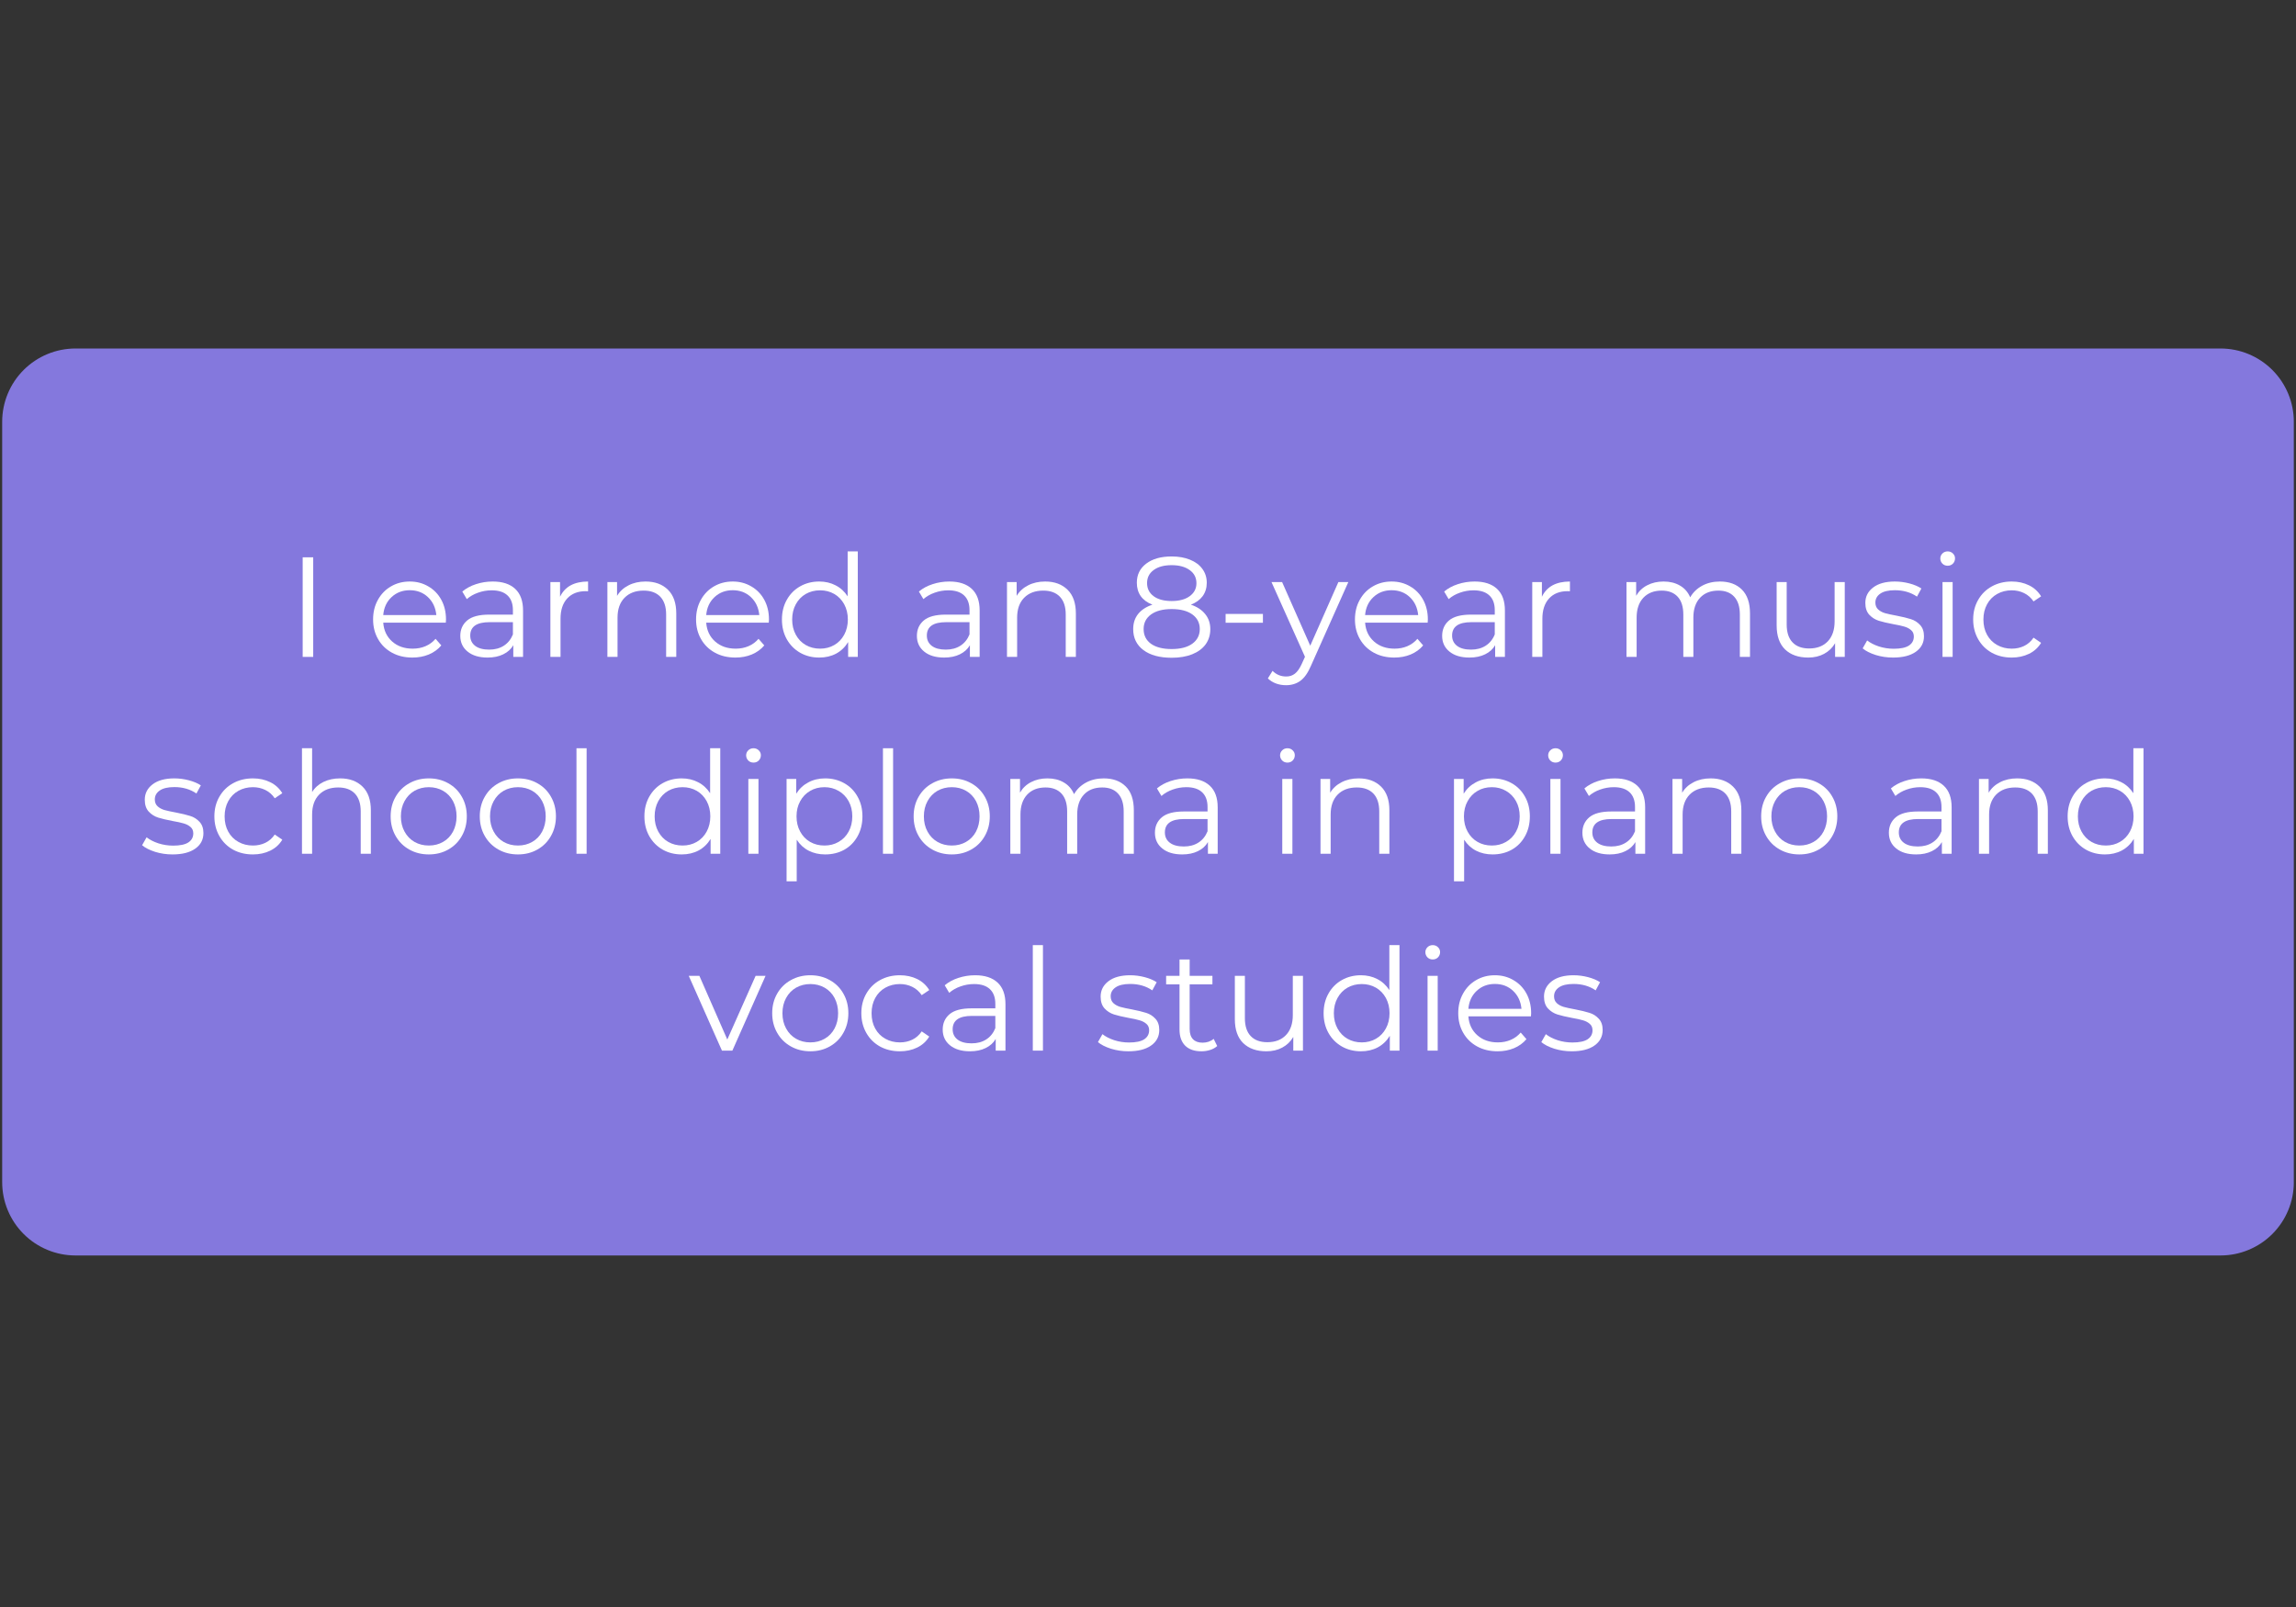 <?xml version="1.0" encoding="UTF-8"?> <svg xmlns="http://www.w3.org/2000/svg" xmlns:xlink="http://www.w3.org/1999/xlink" width="500" zoomAndPan="magnify" viewBox="0 0 375 262.5" height="350" preserveAspectRatio="xMidYMid meet" version="1.0"><rect x="0" y="0" width="375" height="262.5" fill="#333333" stroke="none"/><defs><g></g><clipPath id="493d4d52a4"><path d="M 0.355 56.926 L 374.641 56.926 L 374.641 205.078 L 0.355 205.078 Z M 0.355 56.926 " clip-rule="nonzero"></path></clipPath><clipPath id="8315970c54"><path d="M 12.332 56.926 L 362.668 56.926 C 365.844 56.926 368.891 58.188 371.137 60.434 C 373.383 62.68 374.645 65.727 374.645 68.902 L 374.645 193.098 C 374.645 196.277 373.383 199.324 371.137 201.57 C 368.891 203.816 365.844 205.078 362.668 205.078 L 12.332 205.078 C 9.156 205.078 6.109 203.816 3.863 201.57 C 1.617 199.324 0.355 196.277 0.355 193.098 L 0.355 68.902 C 0.355 65.727 1.617 62.68 3.863 60.434 C 6.109 58.188 9.156 56.926 12.332 56.926 Z M 12.332 56.926 " clip-rule="nonzero"></path></clipPath></defs><g clip-path="url(#493d4d52a4)"><g clip-path="url(#8315970c54)"><path fill="#8478dd" d="M 0.355 56.926 L 374.789 56.926 L 374.789 205.078 L 0.355 205.078 Z M 0.355 56.926 " fill-opacity="1" fill-rule="nonzero"></path></g></g><g fill="#ffffff" fill-opacity="1"><g transform="translate(40.688, 107.302)"><g></g></g></g><g fill="#ffffff" fill-opacity="1"><g transform="translate(46.78, 107.302)"><g><path d="M 2.656 -16.266 L 4.375 -16.266 L 4.375 0 L 2.656 0 Z M 2.656 -16.266 "></path></g></g></g><g fill="#ffffff" fill-opacity="1"><g transform="translate(53.792, 107.302)"><g></g></g></g><g fill="#ffffff" fill-opacity="1"><g transform="translate(59.875, 107.302)"><g><path d="M 12.938 -5.594 L 2.719 -5.594 C 2.812 -4.32 3.297 -3.297 4.172 -2.516 C 5.055 -1.734 6.176 -1.344 7.531 -1.344 C 8.289 -1.344 8.988 -1.477 9.625 -1.75 C 10.258 -2.02 10.805 -2.422 11.266 -2.953 L 12.203 -1.875 C 11.66 -1.227 10.977 -0.734 10.156 -0.391 C 9.344 -0.055 8.453 0.109 7.484 0.109 C 6.223 0.109 5.109 -0.156 4.141 -0.688 C 3.172 -1.219 2.414 -1.957 1.875 -2.906 C 1.332 -3.852 1.062 -4.922 1.062 -6.109 C 1.062 -7.305 1.32 -8.375 1.844 -9.312 C 2.363 -10.258 3.078 -10.992 3.984 -11.516 C 4.891 -12.047 5.91 -12.312 7.047 -12.312 C 8.172 -12.312 9.18 -12.047 10.078 -11.516 C 10.984 -10.992 11.691 -10.266 12.203 -9.328 C 12.711 -8.391 12.969 -7.316 12.969 -6.109 Z M 7.047 -10.891 C 5.867 -10.891 4.879 -10.516 4.078 -9.766 C 3.273 -9.016 2.82 -8.035 2.719 -6.828 L 11.391 -6.828 C 11.273 -8.035 10.816 -9.016 10.016 -9.766 C 9.223 -10.516 8.234 -10.891 7.047 -10.891 Z M 7.047 -10.891 "></path></g></g></g><g fill="#ffffff" fill-opacity="1"><g transform="translate(73.898, 107.302)"><g><path d="M 6.578 -12.312 C 8.172 -12.312 9.395 -11.91 10.25 -11.109 C 11.102 -10.316 11.531 -9.141 11.531 -7.578 L 11.531 0 L 9.938 0 L 9.938 -1.906 C 9.57 -1.27 9.023 -0.773 8.297 -0.422 C 7.578 -0.066 6.723 0.109 5.734 0.109 C 4.367 0.109 3.285 -0.211 2.484 -0.859 C 1.68 -1.504 1.281 -2.363 1.281 -3.438 C 1.281 -4.477 1.656 -5.316 2.406 -5.953 C 3.156 -6.586 4.352 -6.906 6 -6.906 L 9.875 -6.906 L 9.875 -7.641 C 9.875 -8.691 9.578 -9.492 8.984 -10.047 C 8.398 -10.598 7.539 -10.875 6.406 -10.875 C 5.633 -10.875 4.891 -10.742 4.172 -10.484 C 3.461 -10.234 2.852 -9.883 2.344 -9.438 L 1.609 -10.672 C 2.223 -11.191 2.961 -11.594 3.828 -11.875 C 4.703 -12.164 5.617 -12.312 6.578 -12.312 Z M 6 -1.188 C 6.926 -1.188 7.723 -1.398 8.391 -1.828 C 9.055 -2.254 9.551 -2.867 9.875 -3.672 L 9.875 -5.672 L 6.047 -5.672 C 3.953 -5.672 2.906 -4.941 2.906 -3.484 C 2.906 -2.773 3.176 -2.211 3.719 -1.797 C 4.258 -1.391 5.02 -1.188 6 -1.188 Z M 6 -1.188 "></path></g></g></g><g fill="#ffffff" fill-opacity="1"><g transform="translate(87.596, 107.302)"><g><path d="M 3.875 -9.828 C 4.27 -10.648 4.848 -11.27 5.609 -11.688 C 6.379 -12.102 7.328 -12.312 8.453 -12.312 L 8.453 -10.719 L 8.062 -10.734 C 6.781 -10.734 5.773 -10.336 5.047 -9.547 C 4.316 -8.754 3.953 -7.648 3.953 -6.234 L 3.953 0 L 2.297 0 L 2.297 -12.219 L 3.875 -12.219 Z M 3.875 -9.828 "></path></g></g></g><g fill="#ffffff" fill-opacity="1"><g transform="translate(96.907, 107.302)"><g><path d="M 8.531 -12.312 C 10.062 -12.312 11.281 -11.863 12.188 -10.969 C 13.094 -10.082 13.547 -8.789 13.547 -7.094 L 13.547 0 L 11.891 0 L 11.891 -6.922 C 11.891 -8.191 11.57 -9.16 10.938 -9.828 C 10.301 -10.492 9.395 -10.828 8.219 -10.828 C 6.906 -10.828 5.863 -10.438 5.094 -9.656 C 4.332 -8.875 3.953 -7.789 3.953 -6.406 L 3.953 0 L 2.297 0 L 2.297 -12.219 L 3.875 -12.219 L 3.875 -9.969 C 4.32 -10.707 4.945 -11.281 5.75 -11.688 C 6.551 -12.102 7.477 -12.312 8.531 -12.312 Z M 8.531 -12.312 "></path></g></g></g><g fill="#ffffff" fill-opacity="1"><g transform="translate(112.625, 107.302)"><g><path d="M 12.938 -5.594 L 2.719 -5.594 C 2.812 -4.32 3.297 -3.297 4.172 -2.516 C 5.055 -1.734 6.176 -1.344 7.531 -1.344 C 8.289 -1.344 8.988 -1.477 9.625 -1.75 C 10.258 -2.02 10.805 -2.422 11.266 -2.953 L 12.203 -1.875 C 11.66 -1.227 10.977 -0.734 10.156 -0.391 C 9.344 -0.055 8.453 0.109 7.484 0.109 C 6.223 0.109 5.109 -0.156 4.141 -0.688 C 3.172 -1.219 2.414 -1.957 1.875 -2.906 C 1.332 -3.852 1.062 -4.922 1.062 -6.109 C 1.062 -7.305 1.32 -8.375 1.844 -9.312 C 2.363 -10.258 3.078 -10.992 3.984 -11.516 C 4.891 -12.047 5.91 -12.312 7.047 -12.312 C 8.172 -12.312 9.18 -12.047 10.078 -11.516 C 10.984 -10.992 11.691 -10.266 12.203 -9.328 C 12.711 -8.391 12.969 -7.316 12.969 -6.109 Z M 7.047 -10.891 C 5.867 -10.891 4.879 -10.516 4.078 -9.766 C 3.273 -9.016 2.82 -8.035 2.719 -6.828 L 11.391 -6.828 C 11.273 -8.035 10.816 -9.016 10.016 -9.766 C 9.223 -10.516 8.234 -10.891 7.047 -10.891 Z M 7.047 -10.891 "></path></g></g></g><g fill="#ffffff" fill-opacity="1"><g transform="translate(126.649, 107.302)"><g><path d="M 13.453 -17.234 L 13.453 0 L 11.875 0 L 11.875 -2.422 C 11.375 -1.598 10.719 -0.969 9.906 -0.531 C 9.094 -0.102 8.176 0.109 7.156 0.109 C 6.008 0.109 4.973 -0.148 4.047 -0.672 C 3.117 -1.203 2.391 -1.938 1.859 -2.875 C 1.328 -3.82 1.062 -4.898 1.062 -6.109 C 1.062 -7.316 1.328 -8.391 1.859 -9.328 C 2.391 -10.273 3.117 -11.008 4.047 -11.531 C 4.973 -12.051 6.008 -12.312 7.156 -12.312 C 8.145 -12.312 9.035 -12.102 9.828 -11.688 C 10.629 -11.281 11.285 -10.68 11.797 -9.891 L 11.797 -17.234 Z M 7.297 -1.344 C 8.148 -1.344 8.922 -1.539 9.609 -1.938 C 10.297 -2.332 10.836 -2.895 11.234 -3.625 C 11.629 -4.352 11.828 -5.18 11.828 -6.109 C 11.828 -7.035 11.629 -7.863 11.234 -8.594 C 10.836 -9.32 10.297 -9.883 9.609 -10.281 C 8.922 -10.676 8.148 -10.875 7.297 -10.875 C 6.43 -10.875 5.648 -10.676 4.953 -10.281 C 4.266 -9.883 3.723 -9.32 3.328 -8.594 C 2.93 -7.863 2.734 -7.035 2.734 -6.109 C 2.734 -5.18 2.93 -4.352 3.328 -3.625 C 3.723 -2.895 4.266 -2.332 4.953 -1.938 C 5.648 -1.539 6.43 -1.344 7.297 -1.344 Z M 7.297 -1.344 "></path></g></g></g><g fill="#ffffff" fill-opacity="1"><g transform="translate(142.39, 107.302)"><g></g></g></g><g fill="#ffffff" fill-opacity="1"><g transform="translate(148.473, 107.302)"><g><path d="M 6.578 -12.312 C 8.172 -12.312 9.395 -11.91 10.25 -11.109 C 11.102 -10.316 11.531 -9.141 11.531 -7.578 L 11.531 0 L 9.938 0 L 9.938 -1.906 C 9.57 -1.27 9.023 -0.773 8.297 -0.422 C 7.578 -0.066 6.723 0.109 5.734 0.109 C 4.367 0.109 3.285 -0.211 2.484 -0.859 C 1.68 -1.504 1.281 -2.363 1.281 -3.438 C 1.281 -4.477 1.656 -5.316 2.406 -5.953 C 3.156 -6.586 4.352 -6.906 6 -6.906 L 9.875 -6.906 L 9.875 -7.641 C 9.875 -8.691 9.578 -9.492 8.984 -10.047 C 8.398 -10.598 7.539 -10.875 6.406 -10.875 C 5.633 -10.875 4.891 -10.742 4.172 -10.484 C 3.461 -10.234 2.852 -9.883 2.344 -9.438 L 1.609 -10.672 C 2.223 -11.191 2.961 -11.594 3.828 -11.875 C 4.703 -12.164 5.617 -12.312 6.578 -12.312 Z M 6 -1.188 C 6.926 -1.188 7.723 -1.398 8.391 -1.828 C 9.055 -2.254 9.551 -2.867 9.875 -3.672 L 9.875 -5.672 L 6.047 -5.672 C 3.953 -5.672 2.906 -4.941 2.906 -3.484 C 2.906 -2.773 3.176 -2.211 3.719 -1.797 C 4.258 -1.391 5.02 -1.188 6 -1.188 Z M 6 -1.188 "></path></g></g></g><g fill="#ffffff" fill-opacity="1"><g transform="translate(162.172, 107.302)"><g><path d="M 8.531 -12.312 C 10.062 -12.312 11.281 -11.863 12.188 -10.969 C 13.094 -10.082 13.547 -8.789 13.547 -7.094 L 13.547 0 L 11.891 0 L 11.891 -6.922 C 11.891 -8.191 11.57 -9.16 10.938 -9.828 C 10.301 -10.492 9.395 -10.828 8.219 -10.828 C 6.906 -10.828 5.863 -10.438 5.094 -9.656 C 4.332 -8.875 3.953 -7.789 3.953 -6.406 L 3.953 0 L 2.297 0 L 2.297 -12.219 L 3.875 -12.219 L 3.875 -9.969 C 4.32 -10.707 4.945 -11.281 5.75 -11.688 C 6.551 -12.102 7.477 -12.312 8.531 -12.312 Z M 8.531 -12.312 "></path></g></g></g><g fill="#ffffff" fill-opacity="1"><g transform="translate(177.89, 107.302)"><g></g></g></g><g fill="#ffffff" fill-opacity="1"><g transform="translate(183.973, 107.302)"><g><path d="M 10.531 -8.531 C 11.551 -8.188 12.332 -7.672 12.875 -6.984 C 13.426 -6.305 13.703 -5.488 13.703 -4.531 C 13.703 -3.582 13.445 -2.754 12.938 -2.047 C 12.426 -1.348 11.691 -0.805 10.734 -0.422 C 9.785 -0.047 8.672 0.141 7.391 0.141 C 5.441 0.141 3.906 -0.273 2.781 -1.109 C 1.664 -1.953 1.109 -3.094 1.109 -4.531 C 1.109 -5.508 1.375 -6.332 1.906 -7 C 2.445 -7.676 3.227 -8.188 4.25 -8.531 C 3.414 -8.852 2.781 -9.316 2.344 -9.922 C 1.914 -10.535 1.703 -11.266 1.703 -12.109 C 1.703 -13.422 2.211 -14.461 3.234 -15.234 C 4.266 -16.016 5.648 -16.406 7.391 -16.406 C 8.535 -16.406 9.535 -16.227 10.391 -15.875 C 11.254 -15.531 11.926 -15.031 12.406 -14.375 C 12.883 -13.727 13.125 -12.973 13.125 -12.109 C 13.125 -11.266 12.898 -10.535 12.453 -9.922 C 12.004 -9.316 11.363 -8.852 10.531 -8.531 Z M 3.375 -12.062 C 3.375 -11.164 3.727 -10.453 4.438 -9.922 C 5.145 -9.391 6.129 -9.125 7.391 -9.125 C 8.641 -9.125 9.625 -9.391 10.344 -9.922 C 11.07 -10.453 11.438 -11.156 11.438 -12.031 C 11.438 -12.945 11.066 -13.664 10.328 -14.188 C 9.586 -14.719 8.609 -14.984 7.391 -14.984 C 6.148 -14.984 5.172 -14.719 4.453 -14.188 C 3.734 -13.664 3.375 -12.957 3.375 -12.062 Z M 7.391 -1.281 C 8.828 -1.281 9.953 -1.57 10.766 -2.156 C 11.578 -2.75 11.984 -3.547 11.984 -4.547 C 11.984 -5.555 11.578 -6.352 10.766 -6.938 C 9.953 -7.52 8.828 -7.812 7.391 -7.812 C 5.961 -7.812 4.844 -7.52 4.031 -6.938 C 3.219 -6.352 2.812 -5.555 2.812 -4.547 C 2.812 -3.523 3.211 -2.723 4.016 -2.141 C 4.828 -1.566 5.953 -1.281 7.391 -1.281 Z M 7.391 -1.281 "></path></g></g></g><g fill="#ffffff" fill-opacity="1"><g transform="translate(198.786, 107.302)"><g><path d="M 1.391 -7.016 L 7.484 -7.016 L 7.484 -5.578 L 1.391 -5.578 Z M 1.391 -7.016 "></path></g></g></g><g fill="#ffffff" fill-opacity="1"><g transform="translate(207.655, 107.302)"><g><path d="M 12.562 -12.219 L 6.453 1.469 C 5.961 2.613 5.391 3.426 4.734 3.906 C 4.086 4.383 3.305 4.625 2.391 4.625 C 1.805 4.625 1.258 4.531 0.75 4.344 C 0.238 4.156 -0.203 3.879 -0.578 3.516 L 0.188 2.281 C 0.801 2.895 1.547 3.203 2.422 3.203 C 2.973 3.203 3.445 3.047 3.844 2.734 C 4.238 2.43 4.609 1.906 4.953 1.156 L 5.484 -0.016 L 0.016 -12.219 L 1.75 -12.219 L 6.344 -1.828 L 10.938 -12.219 Z M 12.562 -12.219 "></path></g></g></g><g fill="#ffffff" fill-opacity="1"><g transform="translate(220.239, 107.302)"><g><path d="M 12.938 -5.594 L 2.719 -5.594 C 2.812 -4.32 3.297 -3.297 4.172 -2.516 C 5.055 -1.734 6.176 -1.344 7.531 -1.344 C 8.289 -1.344 8.988 -1.477 9.625 -1.75 C 10.258 -2.02 10.805 -2.422 11.266 -2.953 L 12.203 -1.875 C 11.66 -1.227 10.977 -0.734 10.156 -0.391 C 9.344 -0.055 8.453 0.109 7.484 0.109 C 6.223 0.109 5.109 -0.156 4.141 -0.688 C 3.172 -1.219 2.414 -1.957 1.875 -2.906 C 1.332 -3.852 1.062 -4.922 1.062 -6.109 C 1.062 -7.305 1.32 -8.375 1.844 -9.312 C 2.363 -10.258 3.078 -10.992 3.984 -11.516 C 4.891 -12.047 5.91 -12.312 7.047 -12.312 C 8.172 -12.312 9.18 -12.047 10.078 -11.516 C 10.984 -10.992 11.691 -10.266 12.203 -9.328 C 12.711 -8.391 12.969 -7.316 12.969 -6.109 Z M 7.047 -10.891 C 5.867 -10.891 4.879 -10.516 4.078 -9.766 C 3.273 -9.016 2.82 -8.035 2.719 -6.828 L 11.391 -6.828 C 11.273 -8.035 10.816 -9.016 10.016 -9.766 C 9.223 -10.516 8.234 -10.891 7.047 -10.891 Z M 7.047 -10.891 "></path></g></g></g><g fill="#ffffff" fill-opacity="1"><g transform="translate(234.262, 107.302)"><g><path d="M 6.578 -12.312 C 8.172 -12.312 9.395 -11.91 10.25 -11.109 C 11.102 -10.316 11.531 -9.141 11.531 -7.578 L 11.531 0 L 9.938 0 L 9.938 -1.906 C 9.57 -1.27 9.023 -0.773 8.297 -0.422 C 7.578 -0.066 6.723 0.109 5.734 0.109 C 4.367 0.109 3.285 -0.211 2.484 -0.859 C 1.68 -1.504 1.281 -2.363 1.281 -3.438 C 1.281 -4.477 1.656 -5.316 2.406 -5.953 C 3.156 -6.586 4.352 -6.906 6 -6.906 L 9.875 -6.906 L 9.875 -7.641 C 9.875 -8.691 9.578 -9.492 8.984 -10.047 C 8.398 -10.598 7.539 -10.875 6.406 -10.875 C 5.633 -10.875 4.891 -10.742 4.172 -10.484 C 3.461 -10.234 2.852 -9.883 2.344 -9.438 L 1.609 -10.672 C 2.223 -11.191 2.961 -11.594 3.828 -11.875 C 4.703 -12.164 5.617 -12.312 6.578 -12.312 Z M 6 -1.188 C 6.926 -1.188 7.723 -1.398 8.391 -1.828 C 9.055 -2.254 9.551 -2.867 9.875 -3.672 L 9.875 -5.672 L 6.047 -5.672 C 3.953 -5.672 2.906 -4.941 2.906 -3.484 C 2.906 -2.773 3.176 -2.211 3.719 -1.797 C 4.258 -1.391 5.02 -1.188 6 -1.188 Z M 6 -1.188 "></path></g></g></g><g fill="#ffffff" fill-opacity="1"><g transform="translate(247.961, 107.302)"><g><path d="M 3.875 -9.828 C 4.27 -10.648 4.848 -11.27 5.609 -11.688 C 6.379 -12.102 7.328 -12.312 8.453 -12.312 L 8.453 -10.719 L 8.062 -10.734 C 6.781 -10.734 5.773 -10.336 5.047 -9.547 C 4.316 -8.754 3.953 -7.648 3.953 -6.234 L 3.953 0 L 2.297 0 L 2.297 -12.219 L 3.875 -12.219 Z M 3.875 -9.828 "></path></g></g></g><g fill="#ffffff" fill-opacity="1"><g transform="translate(257.271, 107.302)"><g></g></g></g><g fill="#ffffff" fill-opacity="1"><g transform="translate(263.354, 107.302)"><g><path d="M 17.547 -12.312 C 19.078 -12.312 20.281 -11.867 21.156 -10.984 C 22.031 -10.109 22.469 -8.812 22.469 -7.094 L 22.469 0 L 20.812 0 L 20.812 -6.922 C 20.812 -8.191 20.504 -9.16 19.891 -9.828 C 19.285 -10.492 18.426 -10.828 17.312 -10.828 C 16.039 -10.828 15.039 -10.438 14.312 -9.656 C 13.582 -8.875 13.219 -7.789 13.219 -6.406 L 13.219 0 L 11.578 0 L 11.578 -6.922 C 11.578 -8.191 11.27 -9.16 10.656 -9.828 C 10.039 -10.492 9.172 -10.828 8.047 -10.828 C 6.785 -10.828 5.785 -10.438 5.047 -9.656 C 4.316 -8.875 3.953 -7.789 3.953 -6.406 L 3.953 0 L 2.297 0 L 2.297 -12.219 L 3.875 -12.219 L 3.875 -9.984 C 4.312 -10.734 4.914 -11.305 5.688 -11.703 C 6.469 -12.109 7.359 -12.312 8.359 -12.312 C 9.379 -12.312 10.266 -12.094 11.016 -11.656 C 11.773 -11.227 12.336 -10.586 12.703 -9.734 C 13.16 -10.535 13.812 -11.164 14.656 -11.625 C 15.5 -12.082 16.461 -12.312 17.547 -12.312 Z M 17.547 -12.312 "></path></g></g></g><g fill="#ffffff" fill-opacity="1"><g transform="translate(287.988, 107.302)"><g><path d="M 13.312 -12.219 L 13.312 0 L 11.734 0 L 11.734 -2.234 C 11.297 -1.484 10.695 -0.906 9.938 -0.5 C 9.188 -0.094 8.32 0.109 7.344 0.109 C 5.75 0.109 4.488 -0.332 3.562 -1.219 C 2.645 -2.113 2.188 -3.422 2.188 -5.141 L 2.188 -12.219 L 3.828 -12.219 L 3.828 -5.297 C 3.828 -4.016 4.145 -3.039 4.781 -2.375 C 5.414 -1.707 6.32 -1.375 7.5 -1.375 C 8.789 -1.375 9.805 -1.766 10.547 -2.547 C 11.285 -3.328 11.656 -4.414 11.656 -5.812 L 11.656 -12.219 Z M 13.312 -12.219 "></path></g></g></g><g fill="#ffffff" fill-opacity="1"><g transform="translate(303.613, 107.302)"><g><path d="M 5.578 0.109 C 4.586 0.109 3.641 -0.031 2.734 -0.312 C 1.828 -0.602 1.117 -0.961 0.609 -1.391 L 1.344 -2.688 C 1.852 -2.289 2.492 -1.961 3.266 -1.703 C 4.047 -1.453 4.852 -1.328 5.688 -1.328 C 6.801 -1.328 7.625 -1.5 8.156 -1.844 C 8.695 -2.195 8.969 -2.691 8.969 -3.328 C 8.969 -3.773 8.816 -4.125 8.516 -4.375 C 8.223 -4.633 7.852 -4.828 7.406 -4.953 C 6.957 -5.086 6.363 -5.219 5.625 -5.344 C 4.633 -5.531 3.836 -5.719 3.234 -5.906 C 2.629 -6.102 2.113 -6.43 1.688 -6.891 C 1.258 -7.359 1.047 -8.004 1.047 -8.828 C 1.047 -9.848 1.469 -10.68 2.312 -11.328 C 3.164 -11.984 4.352 -12.312 5.875 -12.312 C 6.664 -12.312 7.457 -12.207 8.25 -12 C 9.039 -11.789 9.691 -11.516 10.203 -11.172 L 9.484 -9.844 C 8.473 -10.539 7.27 -10.891 5.875 -10.891 C 4.82 -10.891 4.023 -10.703 3.484 -10.328 C 2.953 -9.961 2.688 -9.477 2.688 -8.875 C 2.688 -8.406 2.836 -8.031 3.141 -7.75 C 3.441 -7.477 3.816 -7.273 4.266 -7.141 C 4.723 -7.016 5.348 -6.879 6.141 -6.734 C 7.109 -6.547 7.883 -6.359 8.469 -6.172 C 9.062 -5.992 9.566 -5.676 9.984 -5.219 C 10.41 -4.77 10.625 -4.156 10.625 -3.375 C 10.625 -2.301 10.176 -1.453 9.281 -0.828 C 8.395 -0.203 7.16 0.109 5.578 0.109 Z M 5.578 0.109 "></path></g></g></g><g fill="#ffffff" fill-opacity="1"><g transform="translate(314.967, 107.302)"><g><path d="M 2.297 -12.219 L 3.953 -12.219 L 3.953 0 L 2.297 0 Z M 3.141 -14.891 C 2.797 -14.891 2.508 -15.004 2.281 -15.234 C 2.051 -15.473 1.938 -15.754 1.938 -16.078 C 1.938 -16.391 2.051 -16.66 2.281 -16.891 C 2.508 -17.117 2.797 -17.234 3.141 -17.234 C 3.484 -17.234 3.77 -17.117 4 -16.891 C 4.227 -16.672 4.344 -16.406 4.344 -16.094 C 4.344 -15.758 4.227 -15.473 4 -15.234 C 3.77 -15.004 3.484 -14.891 3.141 -14.891 Z M 3.141 -14.891 "></path></g></g></g><g fill="#ffffff" fill-opacity="1"><g transform="translate(321.212, 107.302)"><g><path d="M 7.359 0.109 C 6.148 0.109 5.066 -0.148 4.109 -0.672 C 3.16 -1.203 2.414 -1.941 1.875 -2.891 C 1.332 -3.848 1.062 -4.922 1.062 -6.109 C 1.062 -7.305 1.332 -8.375 1.875 -9.312 C 2.414 -10.258 3.16 -10.992 4.109 -11.516 C 5.066 -12.047 6.148 -12.312 7.359 -12.312 C 8.41 -12.312 9.352 -12.102 10.188 -11.688 C 11.02 -11.281 11.676 -10.68 12.156 -9.891 L 10.922 -9.062 C 10.516 -9.664 10 -10.117 9.375 -10.422 C 8.758 -10.723 8.086 -10.875 7.359 -10.875 C 6.484 -10.875 5.691 -10.676 4.984 -10.281 C 4.273 -9.883 3.723 -9.32 3.328 -8.594 C 2.93 -7.863 2.734 -7.035 2.734 -6.109 C 2.734 -5.16 2.93 -4.328 3.328 -3.609 C 3.723 -2.891 4.273 -2.332 4.984 -1.938 C 5.691 -1.539 6.484 -1.344 7.359 -1.344 C 8.086 -1.344 8.758 -1.488 9.375 -1.781 C 10 -2.082 10.516 -2.535 10.922 -3.141 L 12.156 -2.297 C 11.676 -1.504 11.016 -0.906 10.172 -0.5 C 9.336 -0.094 8.398 0.109 7.359 0.109 Z M 7.359 0.109 "></path></g></g></g><g fill="#ffffff" fill-opacity="1"><g transform="translate(22.599, 139.459)"><g><path d="M 5.578 0.109 C 4.586 0.109 3.641 -0.031 2.734 -0.312 C 1.828 -0.602 1.117 -0.961 0.609 -1.391 L 1.344 -2.688 C 1.852 -2.289 2.492 -1.961 3.266 -1.703 C 4.047 -1.453 4.852 -1.328 5.688 -1.328 C 6.801 -1.328 7.625 -1.5 8.156 -1.844 C 8.695 -2.195 8.969 -2.691 8.969 -3.328 C 8.969 -3.773 8.816 -4.125 8.516 -4.375 C 8.223 -4.633 7.852 -4.828 7.406 -4.953 C 6.957 -5.086 6.363 -5.219 5.625 -5.344 C 4.633 -5.531 3.836 -5.719 3.234 -5.906 C 2.629 -6.102 2.113 -6.43 1.688 -6.891 C 1.258 -7.359 1.047 -8.004 1.047 -8.828 C 1.047 -9.848 1.469 -10.68 2.312 -11.328 C 3.164 -11.984 4.352 -12.312 5.875 -12.312 C 6.664 -12.312 7.457 -12.207 8.25 -12 C 9.039 -11.789 9.691 -11.516 10.203 -11.172 L 9.484 -9.844 C 8.473 -10.539 7.27 -10.891 5.875 -10.891 C 4.82 -10.891 4.023 -10.703 3.484 -10.328 C 2.953 -9.961 2.688 -9.477 2.688 -8.875 C 2.688 -8.406 2.836 -8.031 3.141 -7.75 C 3.441 -7.477 3.816 -7.273 4.266 -7.141 C 4.723 -7.016 5.348 -6.879 6.141 -6.734 C 7.109 -6.547 7.883 -6.359 8.469 -6.172 C 9.062 -5.992 9.566 -5.676 9.984 -5.219 C 10.41 -4.77 10.625 -4.156 10.625 -3.375 C 10.625 -2.301 10.176 -1.453 9.281 -0.828 C 8.395 -0.203 7.16 0.109 5.578 0.109 Z M 5.578 0.109 "></path></g></g></g><g fill="#ffffff" fill-opacity="1"><g transform="translate(33.952, 139.459)"><g><path d="M 7.359 0.109 C 6.148 0.109 5.066 -0.148 4.109 -0.672 C 3.16 -1.203 2.414 -1.941 1.875 -2.891 C 1.332 -3.848 1.062 -4.922 1.062 -6.109 C 1.062 -7.305 1.332 -8.375 1.875 -9.312 C 2.414 -10.258 3.16 -10.992 4.109 -11.516 C 5.066 -12.047 6.148 -12.312 7.359 -12.312 C 8.41 -12.312 9.352 -12.102 10.188 -11.688 C 11.02 -11.281 11.676 -10.68 12.156 -9.891 L 10.922 -9.062 C 10.516 -9.664 10 -10.117 9.375 -10.422 C 8.758 -10.723 8.086 -10.875 7.359 -10.875 C 6.484 -10.875 5.691 -10.676 4.984 -10.281 C 4.273 -9.883 3.723 -9.32 3.328 -8.594 C 2.93 -7.863 2.734 -7.035 2.734 -6.109 C 2.734 -5.16 2.93 -4.328 3.328 -3.609 C 3.723 -2.891 4.273 -2.332 4.984 -1.938 C 5.691 -1.539 6.484 -1.344 7.359 -1.344 C 8.086 -1.344 8.758 -1.488 9.375 -1.781 C 10 -2.082 10.516 -2.535 10.922 -3.141 L 12.156 -2.297 C 11.676 -1.504 11.016 -0.906 10.172 -0.5 C 9.336 -0.094 8.398 0.109 7.359 0.109 Z M 7.359 0.109 "></path></g></g></g><g fill="#ffffff" fill-opacity="1"><g transform="translate(47.024, 139.459)"><g><path d="M 8.531 -12.312 C 10.062 -12.312 11.281 -11.863 12.188 -10.969 C 13.094 -10.082 13.547 -8.789 13.547 -7.094 L 13.547 0 L 11.891 0 L 11.891 -6.922 C 11.891 -8.191 11.57 -9.16 10.938 -9.828 C 10.301 -10.492 9.395 -10.828 8.219 -10.828 C 6.906 -10.828 5.863 -10.438 5.094 -9.656 C 4.332 -8.875 3.953 -7.789 3.953 -6.406 L 3.953 0 L 2.297 0 L 2.297 -17.234 L 3.953 -17.234 L 3.953 -10.078 C 4.398 -10.797 5.02 -11.348 5.812 -11.734 C 6.602 -12.117 7.508 -12.312 8.531 -12.312 Z M 8.531 -12.312 "></path></g></g></g><g fill="#ffffff" fill-opacity="1"><g transform="translate(62.742, 139.459)"><g><path d="M 7.297 0.109 C 6.117 0.109 5.055 -0.156 4.109 -0.688 C 3.16 -1.219 2.414 -1.957 1.875 -2.906 C 1.332 -3.852 1.062 -4.922 1.062 -6.109 C 1.062 -7.305 1.332 -8.375 1.875 -9.312 C 2.414 -10.258 3.16 -10.992 4.109 -11.516 C 5.055 -12.047 6.117 -12.312 7.297 -12.312 C 8.473 -12.312 9.531 -12.047 10.469 -11.516 C 11.414 -10.992 12.156 -10.258 12.688 -9.312 C 13.227 -8.375 13.5 -7.305 13.5 -6.109 C 13.5 -4.922 13.227 -3.852 12.688 -2.906 C 12.156 -1.957 11.414 -1.219 10.469 -0.688 C 9.531 -0.156 8.473 0.109 7.297 0.109 Z M 7.297 -1.344 C 8.16 -1.344 8.938 -1.539 9.625 -1.938 C 10.32 -2.332 10.863 -2.895 11.25 -3.625 C 11.633 -4.352 11.828 -5.18 11.828 -6.109 C 11.828 -7.035 11.633 -7.863 11.25 -8.594 C 10.863 -9.32 10.32 -9.883 9.625 -10.281 C 8.938 -10.676 8.16 -10.875 7.297 -10.875 C 6.43 -10.875 5.648 -10.676 4.953 -10.281 C 4.266 -9.883 3.723 -9.32 3.328 -8.594 C 2.93 -7.863 2.734 -7.035 2.734 -6.109 C 2.734 -5.18 2.93 -4.352 3.328 -3.625 C 3.723 -2.895 4.266 -2.332 4.953 -1.938 C 5.648 -1.539 6.43 -1.344 7.297 -1.344 Z M 7.297 -1.344 "></path></g></g></g><g fill="#ffffff" fill-opacity="1"><g transform="translate(77.3, 139.459)"><g><path d="M 7.297 0.109 C 6.117 0.109 5.055 -0.156 4.109 -0.688 C 3.16 -1.219 2.414 -1.957 1.875 -2.906 C 1.332 -3.852 1.062 -4.922 1.062 -6.109 C 1.062 -7.305 1.332 -8.375 1.875 -9.312 C 2.414 -10.258 3.16 -10.992 4.109 -11.516 C 5.055 -12.047 6.117 -12.312 7.297 -12.312 C 8.473 -12.312 9.531 -12.047 10.469 -11.516 C 11.414 -10.992 12.156 -10.258 12.688 -9.312 C 13.227 -8.375 13.5 -7.305 13.5 -6.109 C 13.5 -4.922 13.227 -3.852 12.688 -2.906 C 12.156 -1.957 11.414 -1.219 10.469 -0.688 C 9.531 -0.156 8.473 0.109 7.297 0.109 Z M 7.297 -1.344 C 8.16 -1.344 8.938 -1.539 9.625 -1.938 C 10.32 -2.332 10.863 -2.895 11.25 -3.625 C 11.633 -4.352 11.828 -5.18 11.828 -6.109 C 11.828 -7.035 11.633 -7.863 11.25 -8.594 C 10.863 -9.32 10.32 -9.883 9.625 -10.281 C 8.938 -10.676 8.16 -10.875 7.297 -10.875 C 6.43 -10.875 5.648 -10.676 4.953 -10.281 C 4.266 -9.883 3.723 -9.32 3.328 -8.594 C 2.93 -7.863 2.734 -7.035 2.734 -6.109 C 2.734 -5.18 2.93 -4.352 3.328 -3.625 C 3.723 -2.895 4.266 -2.332 4.953 -1.938 C 5.648 -1.539 6.43 -1.344 7.297 -1.344 Z M 7.297 -1.344 "></path></g></g></g><g fill="#ffffff" fill-opacity="1"><g transform="translate(91.857, 139.459)"><g><path d="M 2.297 -17.234 L 3.953 -17.234 L 3.953 0 L 2.297 0 Z M 2.297 -17.234 "></path></g></g></g><g fill="#ffffff" fill-opacity="1"><g transform="translate(98.103, 139.459)"><g></g></g></g><g fill="#ffffff" fill-opacity="1"><g transform="translate(104.186, 139.459)"><g><path d="M 13.453 -17.234 L 13.453 0 L 11.875 0 L 11.875 -2.422 C 11.375 -1.598 10.719 -0.969 9.906 -0.531 C 9.094 -0.102 8.176 0.109 7.156 0.109 C 6.008 0.109 4.973 -0.148 4.047 -0.672 C 3.117 -1.203 2.391 -1.938 1.859 -2.875 C 1.328 -3.82 1.062 -4.898 1.062 -6.109 C 1.062 -7.316 1.328 -8.391 1.859 -9.328 C 2.391 -10.273 3.117 -11.008 4.047 -11.531 C 4.973 -12.051 6.008 -12.312 7.156 -12.312 C 8.145 -12.312 9.035 -12.102 9.828 -11.688 C 10.629 -11.281 11.285 -10.68 11.797 -9.891 L 11.797 -17.234 Z M 7.297 -1.344 C 8.148 -1.344 8.922 -1.539 9.609 -1.938 C 10.297 -2.332 10.836 -2.895 11.234 -3.625 C 11.629 -4.352 11.828 -5.18 11.828 -6.109 C 11.828 -7.035 11.629 -7.863 11.234 -8.594 C 10.836 -9.32 10.297 -9.883 9.609 -10.281 C 8.922 -10.676 8.148 -10.875 7.297 -10.875 C 6.43 -10.875 5.648 -10.676 4.953 -10.281 C 4.266 -9.883 3.723 -9.32 3.328 -8.594 C 2.93 -7.863 2.734 -7.035 2.734 -6.109 C 2.734 -5.18 2.93 -4.352 3.328 -3.625 C 3.723 -2.895 4.266 -2.332 4.953 -1.938 C 5.648 -1.539 6.43 -1.344 7.297 -1.344 Z M 7.297 -1.344 "></path></g></g></g><g fill="#ffffff" fill-opacity="1"><g transform="translate(119.927, 139.459)"><g><path d="M 2.297 -12.219 L 3.953 -12.219 L 3.953 0 L 2.297 0 Z M 3.141 -14.891 C 2.797 -14.891 2.508 -15.004 2.281 -15.234 C 2.051 -15.473 1.938 -15.754 1.938 -16.078 C 1.938 -16.391 2.051 -16.66 2.281 -16.891 C 2.508 -17.117 2.797 -17.234 3.141 -17.234 C 3.484 -17.234 3.77 -17.117 4 -16.891 C 4.227 -16.672 4.344 -16.406 4.344 -16.094 C 4.344 -15.758 4.227 -15.473 4 -15.234 C 3.77 -15.004 3.484 -14.891 3.141 -14.891 Z M 3.141 -14.891 "></path></g></g></g><g fill="#ffffff" fill-opacity="1"><g transform="translate(126.173, 139.459)"><g><path d="M 8.594 -12.312 C 9.738 -12.312 10.773 -12.051 11.703 -11.531 C 12.641 -11.008 13.367 -10.273 13.891 -9.328 C 14.422 -8.391 14.688 -7.316 14.688 -6.109 C 14.688 -4.891 14.422 -3.805 13.891 -2.859 C 13.367 -1.91 12.645 -1.176 11.719 -0.656 C 10.801 -0.145 9.758 0.109 8.594 0.109 C 7.602 0.109 6.707 -0.094 5.906 -0.5 C 5.113 -0.906 4.461 -1.504 3.953 -2.297 L 3.953 4.5 L 2.297 4.5 L 2.297 -12.219 L 3.875 -12.219 L 3.875 -9.812 C 4.375 -10.613 5.031 -11.227 5.844 -11.656 C 6.656 -12.094 7.57 -12.312 8.594 -12.312 Z M 8.484 -1.344 C 9.336 -1.344 10.109 -1.539 10.797 -1.938 C 11.492 -2.332 12.039 -2.895 12.438 -3.625 C 12.832 -4.352 13.031 -5.18 13.031 -6.109 C 13.031 -7.035 12.832 -7.859 12.438 -8.578 C 12.039 -9.305 11.492 -9.867 10.797 -10.266 C 10.109 -10.672 9.336 -10.875 8.484 -10.875 C 7.609 -10.875 6.828 -10.672 6.141 -10.266 C 5.453 -9.867 4.91 -9.305 4.516 -8.578 C 4.117 -7.859 3.922 -7.035 3.922 -6.109 C 3.922 -5.18 4.117 -4.352 4.516 -3.625 C 4.91 -2.895 5.453 -2.332 6.141 -1.938 C 6.828 -1.539 7.609 -1.344 8.484 -1.344 Z M 8.484 -1.344 "></path></g></g></g><g fill="#ffffff" fill-opacity="1"><g transform="translate(141.914, 139.459)"><g><path d="M 2.297 -17.234 L 3.953 -17.234 L 3.953 0 L 2.297 0 Z M 2.297 -17.234 "></path></g></g></g><g fill="#ffffff" fill-opacity="1"><g transform="translate(148.16, 139.459)"><g><path d="M 7.297 0.109 C 6.117 0.109 5.055 -0.156 4.109 -0.688 C 3.16 -1.219 2.414 -1.957 1.875 -2.906 C 1.332 -3.852 1.062 -4.922 1.062 -6.109 C 1.062 -7.305 1.332 -8.375 1.875 -9.312 C 2.414 -10.258 3.16 -10.992 4.109 -11.516 C 5.055 -12.047 6.117 -12.312 7.297 -12.312 C 8.473 -12.312 9.531 -12.047 10.469 -11.516 C 11.414 -10.992 12.156 -10.258 12.688 -9.312 C 13.227 -8.375 13.5 -7.305 13.5 -6.109 C 13.5 -4.922 13.227 -3.852 12.688 -2.906 C 12.156 -1.957 11.414 -1.219 10.469 -0.688 C 9.531 -0.156 8.473 0.109 7.297 0.109 Z M 7.297 -1.344 C 8.16 -1.344 8.938 -1.539 9.625 -1.938 C 10.32 -2.332 10.863 -2.895 11.25 -3.625 C 11.633 -4.352 11.828 -5.18 11.828 -6.109 C 11.828 -7.035 11.633 -7.863 11.25 -8.594 C 10.863 -9.32 10.32 -9.883 9.625 -10.281 C 8.938 -10.676 8.16 -10.875 7.297 -10.875 C 6.43 -10.875 5.648 -10.676 4.953 -10.281 C 4.266 -9.883 3.723 -9.32 3.328 -8.594 C 2.93 -7.863 2.734 -7.035 2.734 -6.109 C 2.734 -5.18 2.93 -4.352 3.328 -3.625 C 3.723 -2.895 4.266 -2.332 4.953 -1.938 C 5.648 -1.539 6.43 -1.344 7.297 -1.344 Z M 7.297 -1.344 "></path></g></g></g><g fill="#ffffff" fill-opacity="1"><g transform="translate(162.717, 139.459)"><g><path d="M 17.547 -12.312 C 19.078 -12.312 20.281 -11.867 21.156 -10.984 C 22.031 -10.109 22.469 -8.812 22.469 -7.094 L 22.469 0 L 20.812 0 L 20.812 -6.922 C 20.812 -8.191 20.504 -9.16 19.891 -9.828 C 19.285 -10.492 18.426 -10.828 17.312 -10.828 C 16.039 -10.828 15.039 -10.438 14.312 -9.656 C 13.582 -8.875 13.219 -7.789 13.219 -6.406 L 13.219 0 L 11.578 0 L 11.578 -6.922 C 11.578 -8.191 11.27 -9.16 10.656 -9.828 C 10.039 -10.492 9.172 -10.828 8.047 -10.828 C 6.785 -10.828 5.785 -10.438 5.047 -9.656 C 4.316 -8.875 3.953 -7.789 3.953 -6.406 L 3.953 0 L 2.297 0 L 2.297 -12.219 L 3.875 -12.219 L 3.875 -9.984 C 4.312 -10.734 4.914 -11.305 5.688 -11.703 C 6.469 -12.109 7.359 -12.312 8.359 -12.312 C 9.379 -12.312 10.266 -12.094 11.016 -11.656 C 11.773 -11.227 12.336 -10.586 12.703 -9.734 C 13.16 -10.535 13.812 -11.164 14.656 -11.625 C 15.5 -12.082 16.461 -12.312 17.547 -12.312 Z M 17.547 -12.312 "></path></g></g></g><g fill="#ffffff" fill-opacity="1"><g transform="translate(187.351, 139.459)"><g><path d="M 6.578 -12.312 C 8.172 -12.312 9.395 -11.91 10.25 -11.109 C 11.102 -10.316 11.531 -9.141 11.531 -7.578 L 11.531 0 L 9.938 0 L 9.938 -1.906 C 9.57 -1.27 9.023 -0.773 8.297 -0.422 C 7.578 -0.066 6.723 0.109 5.734 0.109 C 4.367 0.109 3.285 -0.211 2.484 -0.859 C 1.68 -1.504 1.281 -2.363 1.281 -3.438 C 1.281 -4.477 1.656 -5.316 2.406 -5.953 C 3.156 -6.586 4.352 -6.906 6 -6.906 L 9.875 -6.906 L 9.875 -7.641 C 9.875 -8.691 9.578 -9.492 8.984 -10.047 C 8.398 -10.598 7.539 -10.875 6.406 -10.875 C 5.633 -10.875 4.891 -10.742 4.172 -10.484 C 3.461 -10.234 2.852 -9.883 2.344 -9.438 L 1.609 -10.672 C 2.223 -11.191 2.961 -11.594 3.828 -11.875 C 4.703 -12.164 5.617 -12.312 6.578 -12.312 Z M 6 -1.188 C 6.926 -1.188 7.723 -1.398 8.391 -1.828 C 9.055 -2.254 9.551 -2.867 9.875 -3.672 L 9.875 -5.672 L 6.047 -5.672 C 3.953 -5.672 2.906 -4.941 2.906 -3.484 C 2.906 -2.773 3.176 -2.211 3.719 -1.797 C 4.258 -1.391 5.02 -1.188 6 -1.188 Z M 6 -1.188 "></path></g></g></g><g fill="#ffffff" fill-opacity="1"><g transform="translate(201.05, 139.459)"><g></g></g></g><g fill="#ffffff" fill-opacity="1"><g transform="translate(207.133, 139.459)"><g><path d="M 2.297 -12.219 L 3.953 -12.219 L 3.953 0 L 2.297 0 Z M 3.141 -14.891 C 2.797 -14.891 2.508 -15.004 2.281 -15.234 C 2.051 -15.473 1.938 -15.754 1.938 -16.078 C 1.938 -16.391 2.051 -16.66 2.281 -16.891 C 2.508 -17.117 2.797 -17.234 3.141 -17.234 C 3.484 -17.234 3.77 -17.117 4 -16.891 C 4.227 -16.672 4.344 -16.406 4.344 -16.094 C 4.344 -15.758 4.227 -15.473 4 -15.234 C 3.77 -15.004 3.484 -14.891 3.141 -14.891 Z M 3.141 -14.891 "></path></g></g></g><g fill="#ffffff" fill-opacity="1"><g transform="translate(213.378, 139.459)"><g><path d="M 8.531 -12.312 C 10.062 -12.312 11.281 -11.863 12.188 -10.969 C 13.094 -10.082 13.547 -8.789 13.547 -7.094 L 13.547 0 L 11.891 0 L 11.891 -6.922 C 11.891 -8.191 11.57 -9.16 10.938 -9.828 C 10.301 -10.492 9.395 -10.828 8.219 -10.828 C 6.906 -10.828 5.863 -10.438 5.094 -9.656 C 4.332 -8.875 3.953 -7.789 3.953 -6.406 L 3.953 0 L 2.297 0 L 2.297 -12.219 L 3.875 -12.219 L 3.875 -9.969 C 4.32 -10.707 4.945 -11.281 5.75 -11.688 C 6.551 -12.102 7.477 -12.312 8.531 -12.312 Z M 8.531 -12.312 "></path></g></g></g><g fill="#ffffff" fill-opacity="1"><g transform="translate(229.097, 139.459)"><g></g></g></g><g fill="#ffffff" fill-opacity="1"><g transform="translate(235.18, 139.459)"><g><path d="M 8.594 -12.312 C 9.738 -12.312 10.773 -12.051 11.703 -11.531 C 12.641 -11.008 13.367 -10.273 13.891 -9.328 C 14.422 -8.391 14.688 -7.316 14.688 -6.109 C 14.688 -4.891 14.422 -3.805 13.891 -2.859 C 13.367 -1.91 12.645 -1.176 11.719 -0.656 C 10.801 -0.145 9.758 0.109 8.594 0.109 C 7.602 0.109 6.707 -0.094 5.906 -0.5 C 5.113 -0.906 4.461 -1.504 3.953 -2.297 L 3.953 4.5 L 2.297 4.5 L 2.297 -12.219 L 3.875 -12.219 L 3.875 -9.812 C 4.375 -10.613 5.031 -11.227 5.844 -11.656 C 6.656 -12.094 7.57 -12.312 8.594 -12.312 Z M 8.484 -1.344 C 9.336 -1.344 10.109 -1.539 10.797 -1.938 C 11.492 -2.332 12.039 -2.895 12.438 -3.625 C 12.832 -4.352 13.031 -5.18 13.031 -6.109 C 13.031 -7.035 12.832 -7.859 12.438 -8.578 C 12.039 -9.305 11.492 -9.867 10.797 -10.266 C 10.109 -10.672 9.336 -10.875 8.484 -10.875 C 7.609 -10.875 6.828 -10.672 6.141 -10.266 C 5.453 -9.867 4.91 -9.305 4.516 -8.578 C 4.117 -7.859 3.922 -7.035 3.922 -6.109 C 3.922 -5.18 4.117 -4.352 4.516 -3.625 C 4.91 -2.895 5.453 -2.332 6.141 -1.938 C 6.828 -1.539 7.609 -1.344 8.484 -1.344 Z M 8.484 -1.344 "></path></g></g></g><g fill="#ffffff" fill-opacity="1"><g transform="translate(250.921, 139.459)"><g><path d="M 2.297 -12.219 L 3.953 -12.219 L 3.953 0 L 2.297 0 Z M 3.141 -14.891 C 2.797 -14.891 2.508 -15.004 2.281 -15.234 C 2.051 -15.473 1.938 -15.754 1.938 -16.078 C 1.938 -16.391 2.051 -16.66 2.281 -16.891 C 2.508 -17.117 2.797 -17.234 3.141 -17.234 C 3.484 -17.234 3.77 -17.117 4 -16.891 C 4.227 -16.672 4.344 -16.406 4.344 -16.094 C 4.344 -15.758 4.227 -15.473 4 -15.234 C 3.77 -15.004 3.484 -14.891 3.141 -14.891 Z M 3.141 -14.891 "></path></g></g></g><g fill="#ffffff" fill-opacity="1"><g transform="translate(257.167, 139.459)"><g><path d="M 6.578 -12.312 C 8.172 -12.312 9.395 -11.91 10.25 -11.109 C 11.102 -10.316 11.531 -9.141 11.531 -7.578 L 11.531 0 L 9.938 0 L 9.938 -1.906 C 9.57 -1.27 9.023 -0.773 8.297 -0.422 C 7.578 -0.066 6.723 0.109 5.734 0.109 C 4.367 0.109 3.285 -0.211 2.484 -0.859 C 1.68 -1.504 1.281 -2.363 1.281 -3.438 C 1.281 -4.477 1.656 -5.316 2.406 -5.953 C 3.156 -6.586 4.352 -6.906 6 -6.906 L 9.875 -6.906 L 9.875 -7.641 C 9.875 -8.691 9.578 -9.492 8.984 -10.047 C 8.398 -10.598 7.539 -10.875 6.406 -10.875 C 5.633 -10.875 4.891 -10.742 4.172 -10.484 C 3.461 -10.234 2.852 -9.883 2.344 -9.438 L 1.609 -10.672 C 2.223 -11.191 2.961 -11.594 3.828 -11.875 C 4.703 -12.164 5.617 -12.312 6.578 -12.312 Z M 6 -1.188 C 6.926 -1.188 7.723 -1.398 8.391 -1.828 C 9.055 -2.254 9.551 -2.867 9.875 -3.672 L 9.875 -5.672 L 6.047 -5.672 C 3.953 -5.672 2.906 -4.941 2.906 -3.484 C 2.906 -2.773 3.176 -2.211 3.719 -1.797 C 4.258 -1.391 5.02 -1.188 6 -1.188 Z M 6 -1.188 "></path></g></g></g><g fill="#ffffff" fill-opacity="1"><g transform="translate(270.865, 139.459)"><g><path d="M 8.531 -12.312 C 10.062 -12.312 11.281 -11.863 12.188 -10.969 C 13.094 -10.082 13.547 -8.789 13.547 -7.094 L 13.547 0 L 11.891 0 L 11.891 -6.922 C 11.891 -8.191 11.57 -9.16 10.938 -9.828 C 10.301 -10.492 9.395 -10.828 8.219 -10.828 C 6.906 -10.828 5.863 -10.438 5.094 -9.656 C 4.332 -8.875 3.953 -7.789 3.953 -6.406 L 3.953 0 L 2.297 0 L 2.297 -12.219 L 3.875 -12.219 L 3.875 -9.969 C 4.32 -10.707 4.945 -11.281 5.75 -11.688 C 6.551 -12.102 7.477 -12.312 8.531 -12.312 Z M 8.531 -12.312 "></path></g></g></g><g fill="#ffffff" fill-opacity="1"><g transform="translate(286.584, 139.459)"><g><path d="M 7.297 0.109 C 6.117 0.109 5.055 -0.156 4.109 -0.688 C 3.16 -1.219 2.414 -1.957 1.875 -2.906 C 1.332 -3.852 1.062 -4.922 1.062 -6.109 C 1.062 -7.305 1.332 -8.375 1.875 -9.312 C 2.414 -10.258 3.16 -10.992 4.109 -11.516 C 5.055 -12.047 6.117 -12.312 7.297 -12.312 C 8.473 -12.312 9.531 -12.047 10.469 -11.516 C 11.414 -10.992 12.156 -10.258 12.688 -9.312 C 13.227 -8.375 13.5 -7.305 13.5 -6.109 C 13.5 -4.922 13.227 -3.852 12.688 -2.906 C 12.156 -1.957 11.414 -1.219 10.469 -0.688 C 9.531 -0.156 8.473 0.109 7.297 0.109 Z M 7.297 -1.344 C 8.16 -1.344 8.938 -1.539 9.625 -1.938 C 10.32 -2.332 10.863 -2.895 11.25 -3.625 C 11.633 -4.352 11.828 -5.18 11.828 -6.109 C 11.828 -7.035 11.633 -7.863 11.25 -8.594 C 10.863 -9.32 10.32 -9.883 9.625 -10.281 C 8.938 -10.676 8.16 -10.875 7.297 -10.875 C 6.43 -10.875 5.648 -10.676 4.953 -10.281 C 4.266 -9.883 3.723 -9.32 3.328 -8.594 C 2.93 -7.863 2.734 -7.035 2.734 -6.109 C 2.734 -5.18 2.93 -4.352 3.328 -3.625 C 3.723 -2.895 4.266 -2.332 4.953 -1.938 C 5.648 -1.539 6.43 -1.344 7.297 -1.344 Z M 7.297 -1.344 "></path></g></g></g><g fill="#ffffff" fill-opacity="1"><g transform="translate(301.141, 139.459)"><g></g></g></g><g fill="#ffffff" fill-opacity="1"><g transform="translate(307.224, 139.459)"><g><path d="M 6.578 -12.312 C 8.172 -12.312 9.395 -11.91 10.25 -11.109 C 11.102 -10.316 11.531 -9.141 11.531 -7.578 L 11.531 0 L 9.938 0 L 9.938 -1.906 C 9.57 -1.27 9.023 -0.773 8.297 -0.422 C 7.578 -0.066 6.723 0.109 5.734 0.109 C 4.367 0.109 3.285 -0.211 2.484 -0.859 C 1.68 -1.504 1.281 -2.363 1.281 -3.438 C 1.281 -4.477 1.656 -5.316 2.406 -5.953 C 3.156 -6.586 4.352 -6.906 6 -6.906 L 9.875 -6.906 L 9.875 -7.641 C 9.875 -8.691 9.578 -9.492 8.984 -10.047 C 8.398 -10.598 7.539 -10.875 6.406 -10.875 C 5.633 -10.875 4.891 -10.742 4.172 -10.484 C 3.461 -10.234 2.852 -9.883 2.344 -9.438 L 1.609 -10.672 C 2.223 -11.191 2.961 -11.594 3.828 -11.875 C 4.703 -12.164 5.617 -12.312 6.578 -12.312 Z M 6 -1.188 C 6.926 -1.188 7.723 -1.398 8.391 -1.828 C 9.055 -2.254 9.551 -2.867 9.875 -3.672 L 9.875 -5.672 L 6.047 -5.672 C 3.953 -5.672 2.906 -4.941 2.906 -3.484 C 2.906 -2.773 3.176 -2.211 3.719 -1.797 C 4.258 -1.391 5.02 -1.188 6 -1.188 Z M 6 -1.188 "></path></g></g></g><g fill="#ffffff" fill-opacity="1"><g transform="translate(320.923, 139.459)"><g><path d="M 8.531 -12.312 C 10.062 -12.312 11.281 -11.863 12.188 -10.969 C 13.094 -10.082 13.547 -8.789 13.547 -7.094 L 13.547 0 L 11.891 0 L 11.891 -6.922 C 11.891 -8.191 11.57 -9.16 10.938 -9.828 C 10.301 -10.492 9.395 -10.828 8.219 -10.828 C 6.906 -10.828 5.863 -10.438 5.094 -9.656 C 4.332 -8.875 3.953 -7.789 3.953 -6.406 L 3.953 0 L 2.297 0 L 2.297 -12.219 L 3.875 -12.219 L 3.875 -9.969 C 4.32 -10.707 4.945 -11.281 5.75 -11.688 C 6.551 -12.102 7.477 -12.312 8.531 -12.312 Z M 8.531 -12.312 "></path></g></g></g><g fill="#ffffff" fill-opacity="1"><g transform="translate(336.641, 139.459)"><g><path d="M 13.453 -17.234 L 13.453 0 L 11.875 0 L 11.875 -2.422 C 11.375 -1.598 10.719 -0.969 9.906 -0.531 C 9.094 -0.102 8.176 0.109 7.156 0.109 C 6.008 0.109 4.973 -0.148 4.047 -0.672 C 3.117 -1.203 2.391 -1.938 1.859 -2.875 C 1.328 -3.82 1.062 -4.898 1.062 -6.109 C 1.062 -7.316 1.328 -8.391 1.859 -9.328 C 2.391 -10.273 3.117 -11.008 4.047 -11.531 C 4.973 -12.051 6.008 -12.312 7.156 -12.312 C 8.145 -12.312 9.035 -12.102 9.828 -11.688 C 10.629 -11.281 11.285 -10.68 11.797 -9.891 L 11.797 -17.234 Z M 7.297 -1.344 C 8.148 -1.344 8.922 -1.539 9.609 -1.938 C 10.297 -2.332 10.836 -2.895 11.234 -3.625 C 11.629 -4.352 11.828 -5.18 11.828 -6.109 C 11.828 -7.035 11.629 -7.863 11.234 -8.594 C 10.836 -9.32 10.297 -9.883 9.609 -10.281 C 8.922 -10.676 8.148 -10.875 7.297 -10.875 C 6.43 -10.875 5.648 -10.676 4.953 -10.281 C 4.266 -9.883 3.723 -9.32 3.328 -8.594 C 2.93 -7.863 2.734 -7.035 2.734 -6.109 C 2.734 -5.18 2.93 -4.352 3.328 -3.625 C 3.723 -2.895 4.266 -2.332 4.953 -1.938 C 5.648 -1.539 6.43 -1.344 7.297 -1.344 Z M 7.297 -1.344 "></path></g></g></g><g fill="#ffffff" fill-opacity="1"><g transform="translate(112.476, 171.617)"><g><path d="M 12.562 -12.219 L 7.141 0 L 5.438 0 L 0.016 -12.219 L 1.75 -12.219 L 6.312 -1.812 L 10.938 -12.219 Z M 12.562 -12.219 "></path></g></g></g><g fill="#ffffff" fill-opacity="1"><g transform="translate(125.06, 171.617)"><g><path d="M 7.297 0.109 C 6.117 0.109 5.055 -0.156 4.109 -0.688 C 3.16 -1.219 2.414 -1.957 1.875 -2.906 C 1.332 -3.852 1.062 -4.922 1.062 -6.109 C 1.062 -7.305 1.332 -8.375 1.875 -9.312 C 2.414 -10.258 3.16 -10.992 4.109 -11.516 C 5.055 -12.047 6.117 -12.312 7.297 -12.312 C 8.473 -12.312 9.531 -12.047 10.469 -11.516 C 11.414 -10.992 12.156 -10.258 12.688 -9.312 C 13.227 -8.375 13.5 -7.305 13.5 -6.109 C 13.5 -4.922 13.227 -3.852 12.688 -2.906 C 12.156 -1.957 11.414 -1.219 10.469 -0.688 C 9.531 -0.156 8.473 0.109 7.297 0.109 Z M 7.297 -1.344 C 8.16 -1.344 8.938 -1.539 9.625 -1.938 C 10.32 -2.332 10.863 -2.895 11.25 -3.625 C 11.633 -4.352 11.828 -5.18 11.828 -6.109 C 11.828 -7.035 11.633 -7.863 11.25 -8.594 C 10.863 -9.32 10.32 -9.883 9.625 -10.281 C 8.938 -10.676 8.16 -10.875 7.297 -10.875 C 6.43 -10.875 5.648 -10.676 4.953 -10.281 C 4.266 -9.883 3.723 -9.32 3.328 -8.594 C 2.93 -7.863 2.734 -7.035 2.734 -6.109 C 2.734 -5.18 2.93 -4.352 3.328 -3.625 C 3.723 -2.895 4.266 -2.332 4.953 -1.938 C 5.648 -1.539 6.43 -1.344 7.297 -1.344 Z M 7.297 -1.344 "></path></g></g></g><g fill="#ffffff" fill-opacity="1"><g transform="translate(139.618, 171.617)"><g><path d="M 7.359 0.109 C 6.148 0.109 5.066 -0.148 4.109 -0.672 C 3.16 -1.203 2.414 -1.941 1.875 -2.891 C 1.332 -3.848 1.062 -4.922 1.062 -6.109 C 1.062 -7.305 1.332 -8.375 1.875 -9.312 C 2.414 -10.258 3.16 -10.992 4.109 -11.516 C 5.066 -12.047 6.148 -12.312 7.359 -12.312 C 8.41 -12.312 9.352 -12.102 10.188 -11.688 C 11.02 -11.281 11.676 -10.68 12.156 -9.891 L 10.922 -9.062 C 10.516 -9.664 10 -10.117 9.375 -10.422 C 8.758 -10.723 8.086 -10.875 7.359 -10.875 C 6.484 -10.875 5.691 -10.676 4.984 -10.281 C 4.273 -9.883 3.723 -9.32 3.328 -8.594 C 2.93 -7.863 2.734 -7.035 2.734 -6.109 C 2.734 -5.16 2.93 -4.328 3.328 -3.609 C 3.723 -2.891 4.273 -2.332 4.984 -1.938 C 5.691 -1.539 6.484 -1.344 7.359 -1.344 C 8.086 -1.344 8.758 -1.488 9.375 -1.781 C 10 -2.082 10.516 -2.535 10.922 -3.141 L 12.156 -2.297 C 11.676 -1.504 11.016 -0.906 10.172 -0.5 C 9.336 -0.094 8.398 0.109 7.359 0.109 Z M 7.359 0.109 "></path></g></g></g><g fill="#ffffff" fill-opacity="1"><g transform="translate(152.689, 171.617)"><g><path d="M 6.578 -12.312 C 8.172 -12.312 9.395 -11.91 10.25 -11.109 C 11.102 -10.316 11.531 -9.141 11.531 -7.578 L 11.531 0 L 9.938 0 L 9.938 -1.906 C 9.57 -1.27 9.023 -0.773 8.297 -0.422 C 7.578 -0.066 6.723 0.109 5.734 0.109 C 4.367 0.109 3.285 -0.211 2.484 -0.859 C 1.68 -1.504 1.281 -2.363 1.281 -3.438 C 1.281 -4.477 1.656 -5.316 2.406 -5.953 C 3.156 -6.586 4.352 -6.906 6 -6.906 L 9.875 -6.906 L 9.875 -7.641 C 9.875 -8.691 9.578 -9.492 8.984 -10.047 C 8.398 -10.598 7.539 -10.875 6.406 -10.875 C 5.633 -10.875 4.891 -10.742 4.172 -10.484 C 3.461 -10.234 2.852 -9.883 2.344 -9.438 L 1.609 -10.672 C 2.223 -11.191 2.961 -11.594 3.828 -11.875 C 4.703 -12.164 5.617 -12.312 6.578 -12.312 Z M 6 -1.188 C 6.926 -1.188 7.723 -1.398 8.391 -1.828 C 9.055 -2.254 9.551 -2.867 9.875 -3.672 L 9.875 -5.672 L 6.047 -5.672 C 3.953 -5.672 2.906 -4.941 2.906 -3.484 C 2.906 -2.773 3.176 -2.211 3.719 -1.797 C 4.258 -1.391 5.02 -1.188 6 -1.188 Z M 6 -1.188 "></path></g></g></g><g fill="#ffffff" fill-opacity="1"><g transform="translate(166.388, 171.617)"><g><path d="M 2.297 -17.234 L 3.953 -17.234 L 3.953 0 L 2.297 0 Z M 2.297 -17.234 "></path></g></g></g><g fill="#ffffff" fill-opacity="1"><g transform="translate(172.633, 171.617)"><g></g></g></g><g fill="#ffffff" fill-opacity="1"><g transform="translate(178.716, 171.617)"><g><path d="M 5.578 0.109 C 4.586 0.109 3.641 -0.031 2.734 -0.312 C 1.828 -0.602 1.117 -0.961 0.609 -1.391 L 1.344 -2.688 C 1.852 -2.289 2.492 -1.961 3.266 -1.703 C 4.047 -1.453 4.852 -1.328 5.688 -1.328 C 6.801 -1.328 7.625 -1.5 8.156 -1.844 C 8.695 -2.195 8.969 -2.691 8.969 -3.328 C 8.969 -3.773 8.816 -4.125 8.516 -4.375 C 8.223 -4.633 7.852 -4.828 7.406 -4.953 C 6.957 -5.086 6.363 -5.219 5.625 -5.344 C 4.633 -5.531 3.836 -5.719 3.234 -5.906 C 2.629 -6.102 2.113 -6.43 1.688 -6.891 C 1.258 -7.359 1.047 -8.004 1.047 -8.828 C 1.047 -9.848 1.469 -10.68 2.312 -11.328 C 3.164 -11.984 4.352 -12.312 5.875 -12.312 C 6.664 -12.312 7.457 -12.207 8.25 -12 C 9.039 -11.789 9.691 -11.516 10.203 -11.172 L 9.484 -9.844 C 8.473 -10.539 7.27 -10.891 5.875 -10.891 C 4.82 -10.891 4.023 -10.703 3.484 -10.328 C 2.953 -9.961 2.688 -9.477 2.688 -8.875 C 2.688 -8.406 2.836 -8.031 3.141 -7.75 C 3.441 -7.477 3.816 -7.273 4.266 -7.141 C 4.723 -7.016 5.348 -6.879 6.141 -6.734 C 7.109 -6.547 7.883 -6.359 8.469 -6.172 C 9.062 -5.992 9.566 -5.676 9.984 -5.219 C 10.41 -4.77 10.625 -4.156 10.625 -3.375 C 10.625 -2.301 10.176 -1.453 9.281 -0.828 C 8.395 -0.203 7.16 0.109 5.578 0.109 Z M 5.578 0.109 "></path></g></g></g><g fill="#ffffff" fill-opacity="1"><g transform="translate(190.07, 171.617)"><g><path d="M 8.734 -0.75 C 8.422 -0.469 8.035 -0.254 7.578 -0.109 C 7.129 0.035 6.656 0.109 6.156 0.109 C 5.008 0.109 4.125 -0.195 3.5 -0.812 C 2.883 -1.438 2.578 -2.312 2.578 -3.438 L 2.578 -10.828 L 0.391 -10.828 L 0.391 -12.219 L 2.578 -12.219 L 2.578 -14.891 L 4.234 -14.891 L 4.234 -12.219 L 7.953 -12.219 L 7.953 -10.828 L 4.234 -10.828 L 4.234 -3.531 C 4.234 -2.801 4.414 -2.242 4.781 -1.859 C 5.145 -1.484 5.664 -1.297 6.344 -1.297 C 6.688 -1.297 7.016 -1.348 7.328 -1.453 C 7.648 -1.566 7.926 -1.723 8.156 -1.922 Z M 8.734 -0.75 "></path></g></g></g><g fill="#ffffff" fill-opacity="1"><g transform="translate(199.496, 171.617)"><g><path d="M 13.312 -12.219 L 13.312 0 L 11.734 0 L 11.734 -2.234 C 11.297 -1.484 10.695 -0.906 9.938 -0.5 C 9.188 -0.094 8.32 0.109 7.344 0.109 C 5.75 0.109 4.488 -0.332 3.562 -1.219 C 2.645 -2.113 2.188 -3.422 2.188 -5.141 L 2.188 -12.219 L 3.828 -12.219 L 3.828 -5.297 C 3.828 -4.016 4.145 -3.039 4.781 -2.375 C 5.414 -1.707 6.32 -1.375 7.5 -1.375 C 8.789 -1.375 9.805 -1.766 10.547 -2.547 C 11.285 -3.328 11.656 -4.414 11.656 -5.812 L 11.656 -12.219 Z M 13.312 -12.219 "></path></g></g></g><g fill="#ffffff" fill-opacity="1"><g transform="translate(215.121, 171.617)"><g><path d="M 13.453 -17.234 L 13.453 0 L 11.875 0 L 11.875 -2.422 C 11.375 -1.598 10.719 -0.969 9.906 -0.531 C 9.094 -0.102 8.176 0.109 7.156 0.109 C 6.008 0.109 4.973 -0.148 4.047 -0.672 C 3.117 -1.203 2.391 -1.938 1.859 -2.875 C 1.328 -3.82 1.062 -4.898 1.062 -6.109 C 1.062 -7.316 1.328 -8.391 1.859 -9.328 C 2.391 -10.273 3.117 -11.008 4.047 -11.531 C 4.973 -12.051 6.008 -12.312 7.156 -12.312 C 8.145 -12.312 9.035 -12.102 9.828 -11.688 C 10.629 -11.281 11.285 -10.68 11.797 -9.891 L 11.797 -17.234 Z M 7.297 -1.344 C 8.148 -1.344 8.922 -1.539 9.609 -1.938 C 10.297 -2.332 10.836 -2.895 11.234 -3.625 C 11.629 -4.352 11.828 -5.18 11.828 -6.109 C 11.828 -7.035 11.629 -7.863 11.234 -8.594 C 10.836 -9.32 10.297 -9.883 9.609 -10.281 C 8.922 -10.676 8.148 -10.875 7.297 -10.875 C 6.43 -10.875 5.648 -10.676 4.953 -10.281 C 4.266 -9.883 3.723 -9.32 3.328 -8.594 C 2.93 -7.863 2.734 -7.035 2.734 -6.109 C 2.734 -5.18 2.93 -4.352 3.328 -3.625 C 3.723 -2.895 4.266 -2.332 4.953 -1.938 C 5.648 -1.539 6.43 -1.344 7.297 -1.344 Z M 7.297 -1.344 "></path></g></g></g><g fill="#ffffff" fill-opacity="1"><g transform="translate(230.863, 171.617)"><g><path d="M 2.297 -12.219 L 3.953 -12.219 L 3.953 0 L 2.297 0 Z M 3.141 -14.891 C 2.797 -14.891 2.508 -15.004 2.281 -15.234 C 2.051 -15.473 1.938 -15.754 1.938 -16.078 C 1.938 -16.391 2.051 -16.66 2.281 -16.891 C 2.508 -17.117 2.797 -17.234 3.141 -17.234 C 3.484 -17.234 3.77 -17.117 4 -16.891 C 4.227 -16.672 4.344 -16.406 4.344 -16.094 C 4.344 -15.758 4.227 -15.473 4 -15.234 C 3.77 -15.004 3.484 -14.891 3.141 -14.891 Z M 3.141 -14.891 "></path></g></g></g><g fill="#ffffff" fill-opacity="1"><g transform="translate(237.109, 171.617)"><g><path d="M 12.938 -5.594 L 2.719 -5.594 C 2.812 -4.32 3.297 -3.297 4.172 -2.516 C 5.055 -1.734 6.176 -1.344 7.531 -1.344 C 8.289 -1.344 8.988 -1.477 9.625 -1.75 C 10.258 -2.02 10.805 -2.422 11.266 -2.953 L 12.203 -1.875 C 11.66 -1.227 10.977 -0.734 10.156 -0.391 C 9.344 -0.055 8.453 0.109 7.484 0.109 C 6.223 0.109 5.109 -0.156 4.141 -0.688 C 3.172 -1.219 2.414 -1.957 1.875 -2.906 C 1.332 -3.852 1.062 -4.922 1.062 -6.109 C 1.062 -7.305 1.32 -8.375 1.844 -9.312 C 2.363 -10.258 3.078 -10.992 3.984 -11.516 C 4.891 -12.047 5.91 -12.312 7.047 -12.312 C 8.172 -12.312 9.18 -12.047 10.078 -11.516 C 10.984 -10.992 11.691 -10.266 12.203 -9.328 C 12.711 -8.391 12.969 -7.316 12.969 -6.109 Z M 7.047 -10.891 C 5.867 -10.891 4.879 -10.516 4.078 -9.766 C 3.273 -9.016 2.82 -8.035 2.719 -6.828 L 11.391 -6.828 C 11.273 -8.035 10.816 -9.016 10.016 -9.766 C 9.223 -10.516 8.234 -10.891 7.047 -10.891 Z M 7.047 -10.891 "></path></g></g></g><g fill="#ffffff" fill-opacity="1"><g transform="translate(251.132, 171.617)"><g><path d="M 5.578 0.109 C 4.586 0.109 3.641 -0.031 2.734 -0.312 C 1.828 -0.602 1.117 -0.961 0.609 -1.391 L 1.344 -2.688 C 1.852 -2.289 2.492 -1.961 3.266 -1.703 C 4.047 -1.453 4.852 -1.328 5.688 -1.328 C 6.801 -1.328 7.625 -1.5 8.156 -1.844 C 8.695 -2.195 8.969 -2.691 8.969 -3.328 C 8.969 -3.773 8.816 -4.125 8.516 -4.375 C 8.223 -4.633 7.852 -4.828 7.406 -4.953 C 6.957 -5.086 6.363 -5.219 5.625 -5.344 C 4.633 -5.531 3.836 -5.719 3.234 -5.906 C 2.629 -6.102 2.113 -6.43 1.688 -6.891 C 1.258 -7.359 1.047 -8.004 1.047 -8.828 C 1.047 -9.848 1.469 -10.68 2.312 -11.328 C 3.164 -11.984 4.352 -12.312 5.875 -12.312 C 6.664 -12.312 7.457 -12.207 8.25 -12 C 9.039 -11.789 9.691 -11.516 10.203 -11.172 L 9.484 -9.844 C 8.473 -10.539 7.27 -10.891 5.875 -10.891 C 4.82 -10.891 4.023 -10.703 3.484 -10.328 C 2.953 -9.961 2.688 -9.477 2.688 -8.875 C 2.688 -8.406 2.836 -8.031 3.141 -7.75 C 3.441 -7.477 3.816 -7.273 4.266 -7.141 C 4.723 -7.016 5.348 -6.879 6.141 -6.734 C 7.109 -6.547 7.883 -6.359 8.469 -6.172 C 9.062 -5.992 9.566 -5.676 9.984 -5.219 C 10.41 -4.77 10.625 -4.156 10.625 -3.375 C 10.625 -2.301 10.176 -1.453 9.281 -0.828 C 8.395 -0.203 7.16 0.109 5.578 0.109 Z M 5.578 0.109 "></path></g></g></g></svg> 